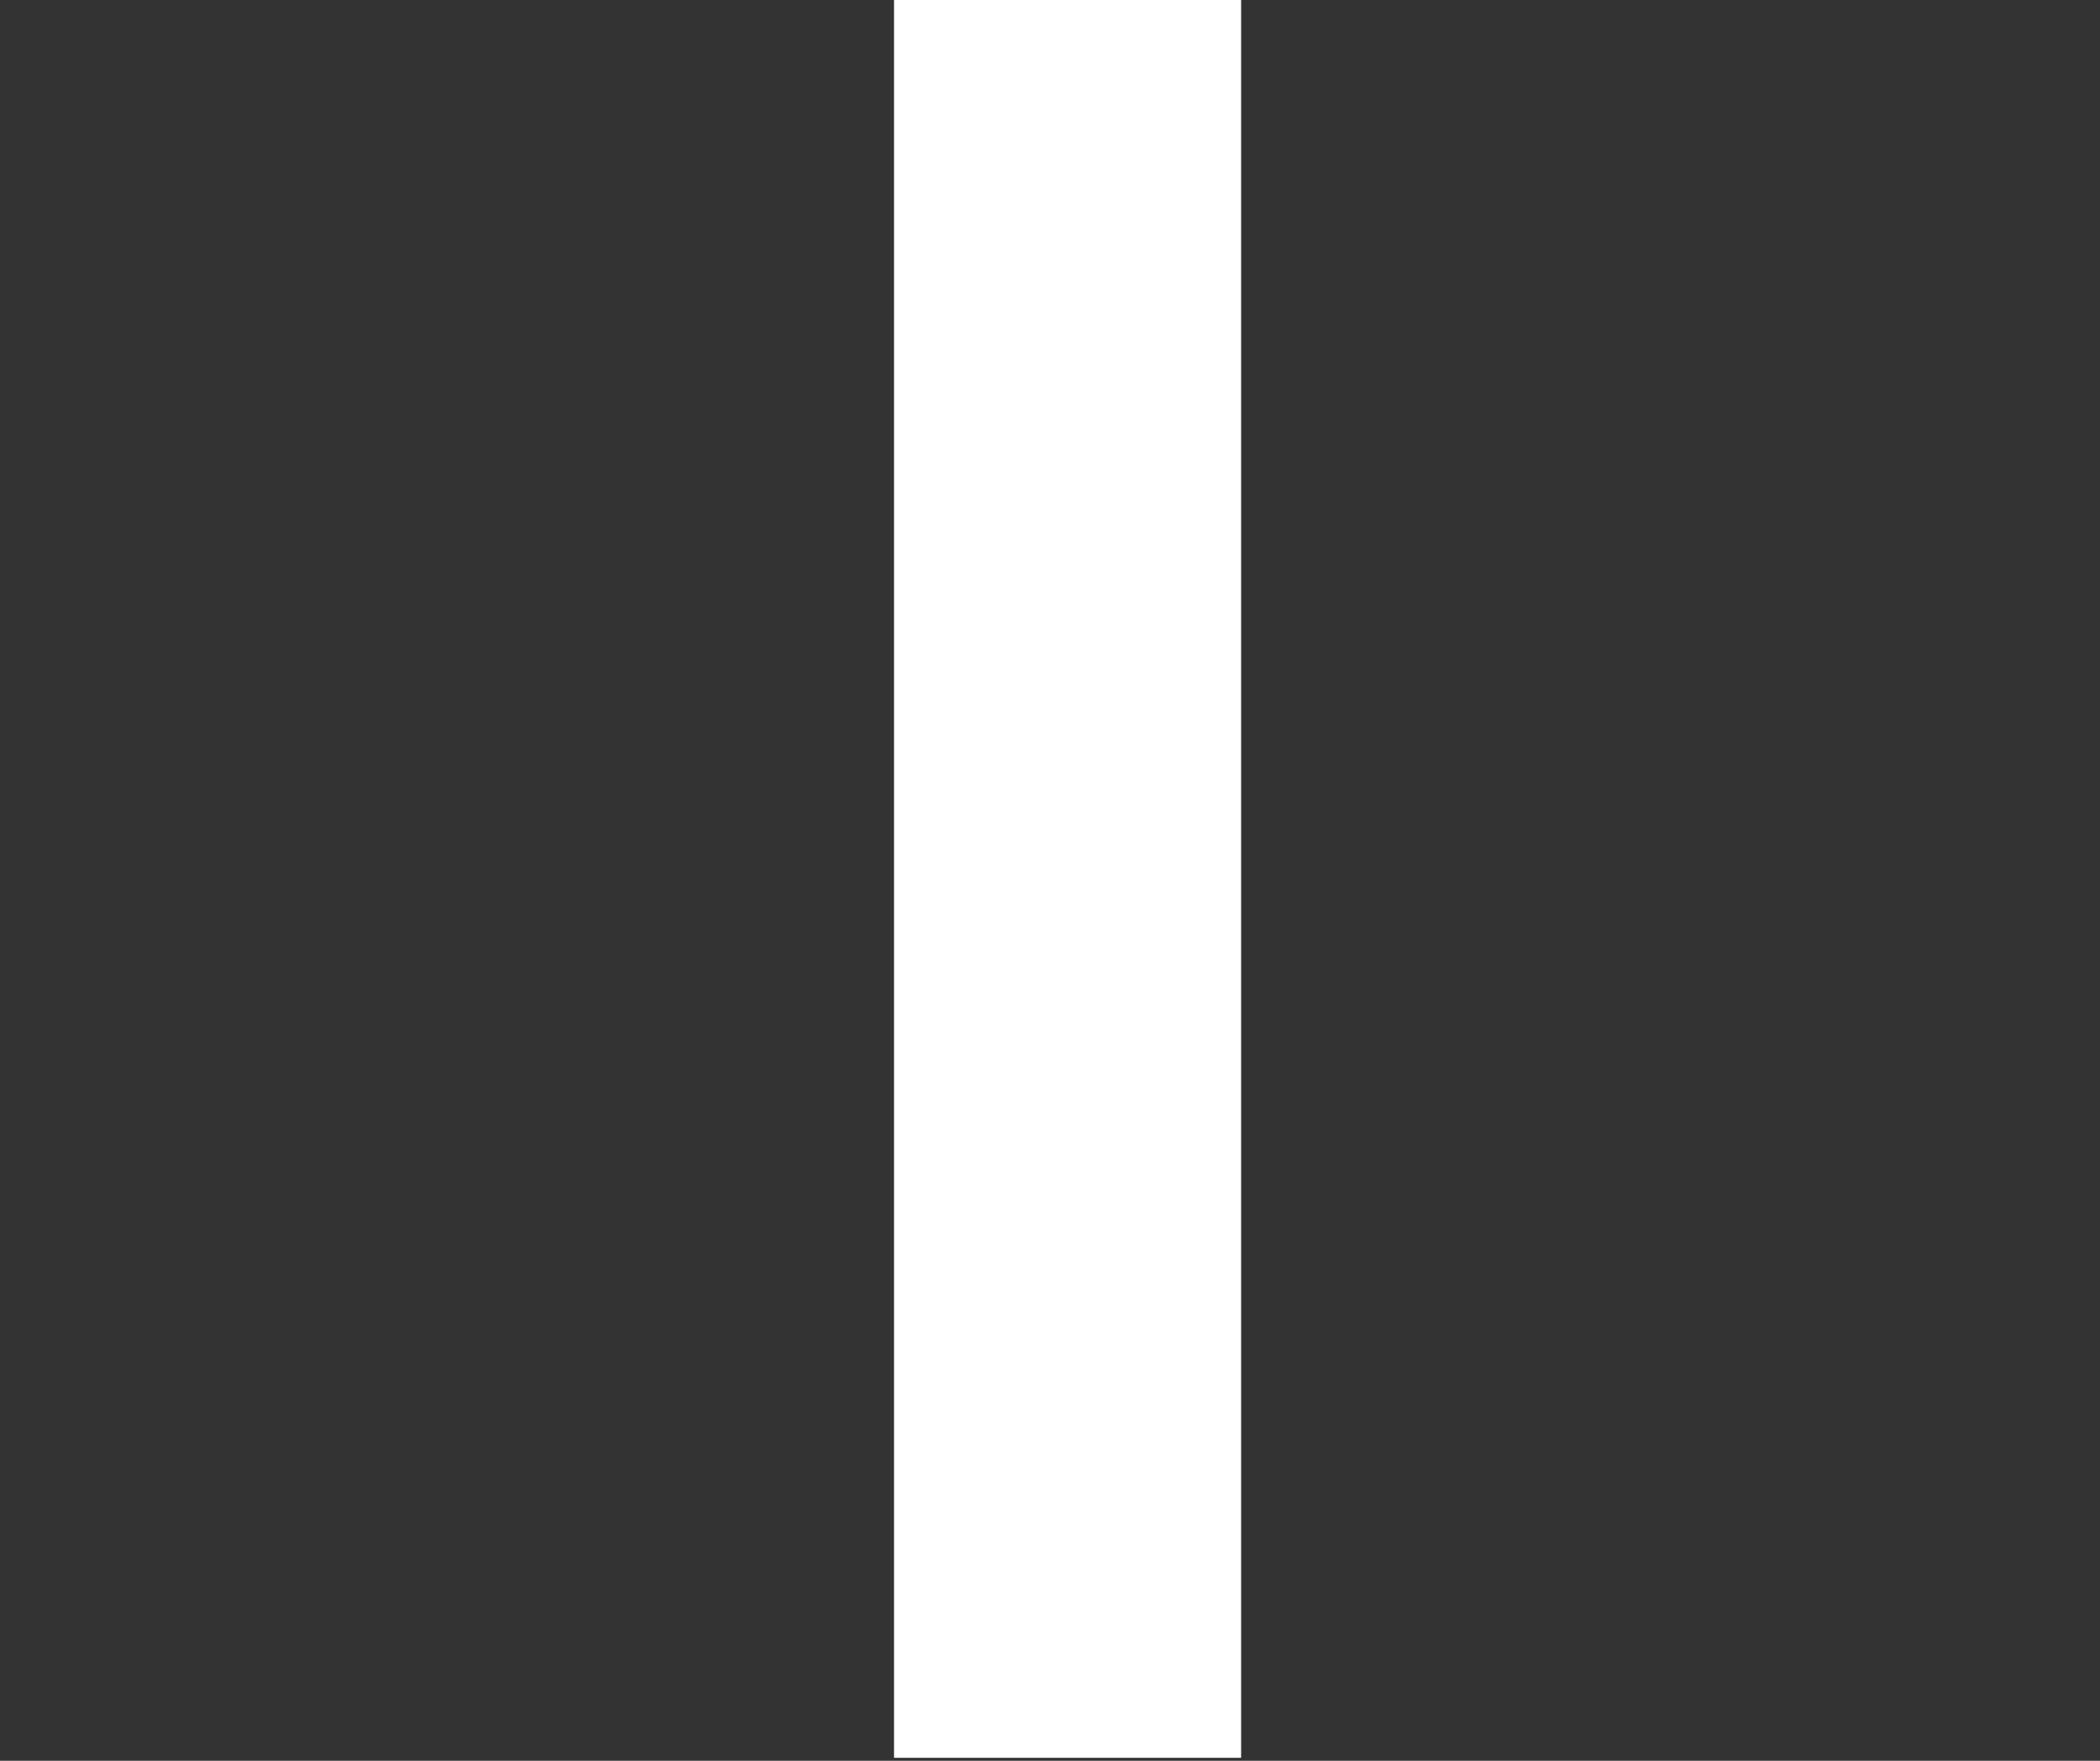 <svg xmlns="http://www.w3.org/2000/svg" xmlns:xlink="http://www.w3.org/1999/xlink" width="940" zoomAndPan="magnify" viewBox="0 0 705 591" height="788" preserveAspectRatio="xMidYMid meet" version="1.2"><rect x="0" y="0" width="705" height="591" fill="#333333" stroke="none"/><defs><clipPath id="64dd4be0ab"><path d="M 300.133 0 L 416.664 0 L 416.664 590 L 300.133 590 Z M 300.133 0 "/></clipPath></defs><g id="dcfd6f1a51"><g clip-rule="nonzero" clip-path="url(#64dd4be0ab)"><path style=" stroke:none;fill-rule:nonzero;fill:#ffffff;fill-opacity:1;" d="M 416.664 -767.117 L 416.664 864.348 C 416.664 896.523 390.574 922.613 358.398 922.613 C 326.219 922.613 300.133 896.523 300.133 864.348 L 300.133 -767.117 C 300.133 -799.297 326.219 -825.387 358.398 -825.387 C 390.574 -825.387 416.664 -799.297 416.664 -767.117 Z M 416.664 -767.117 "/></g></g></svg>
